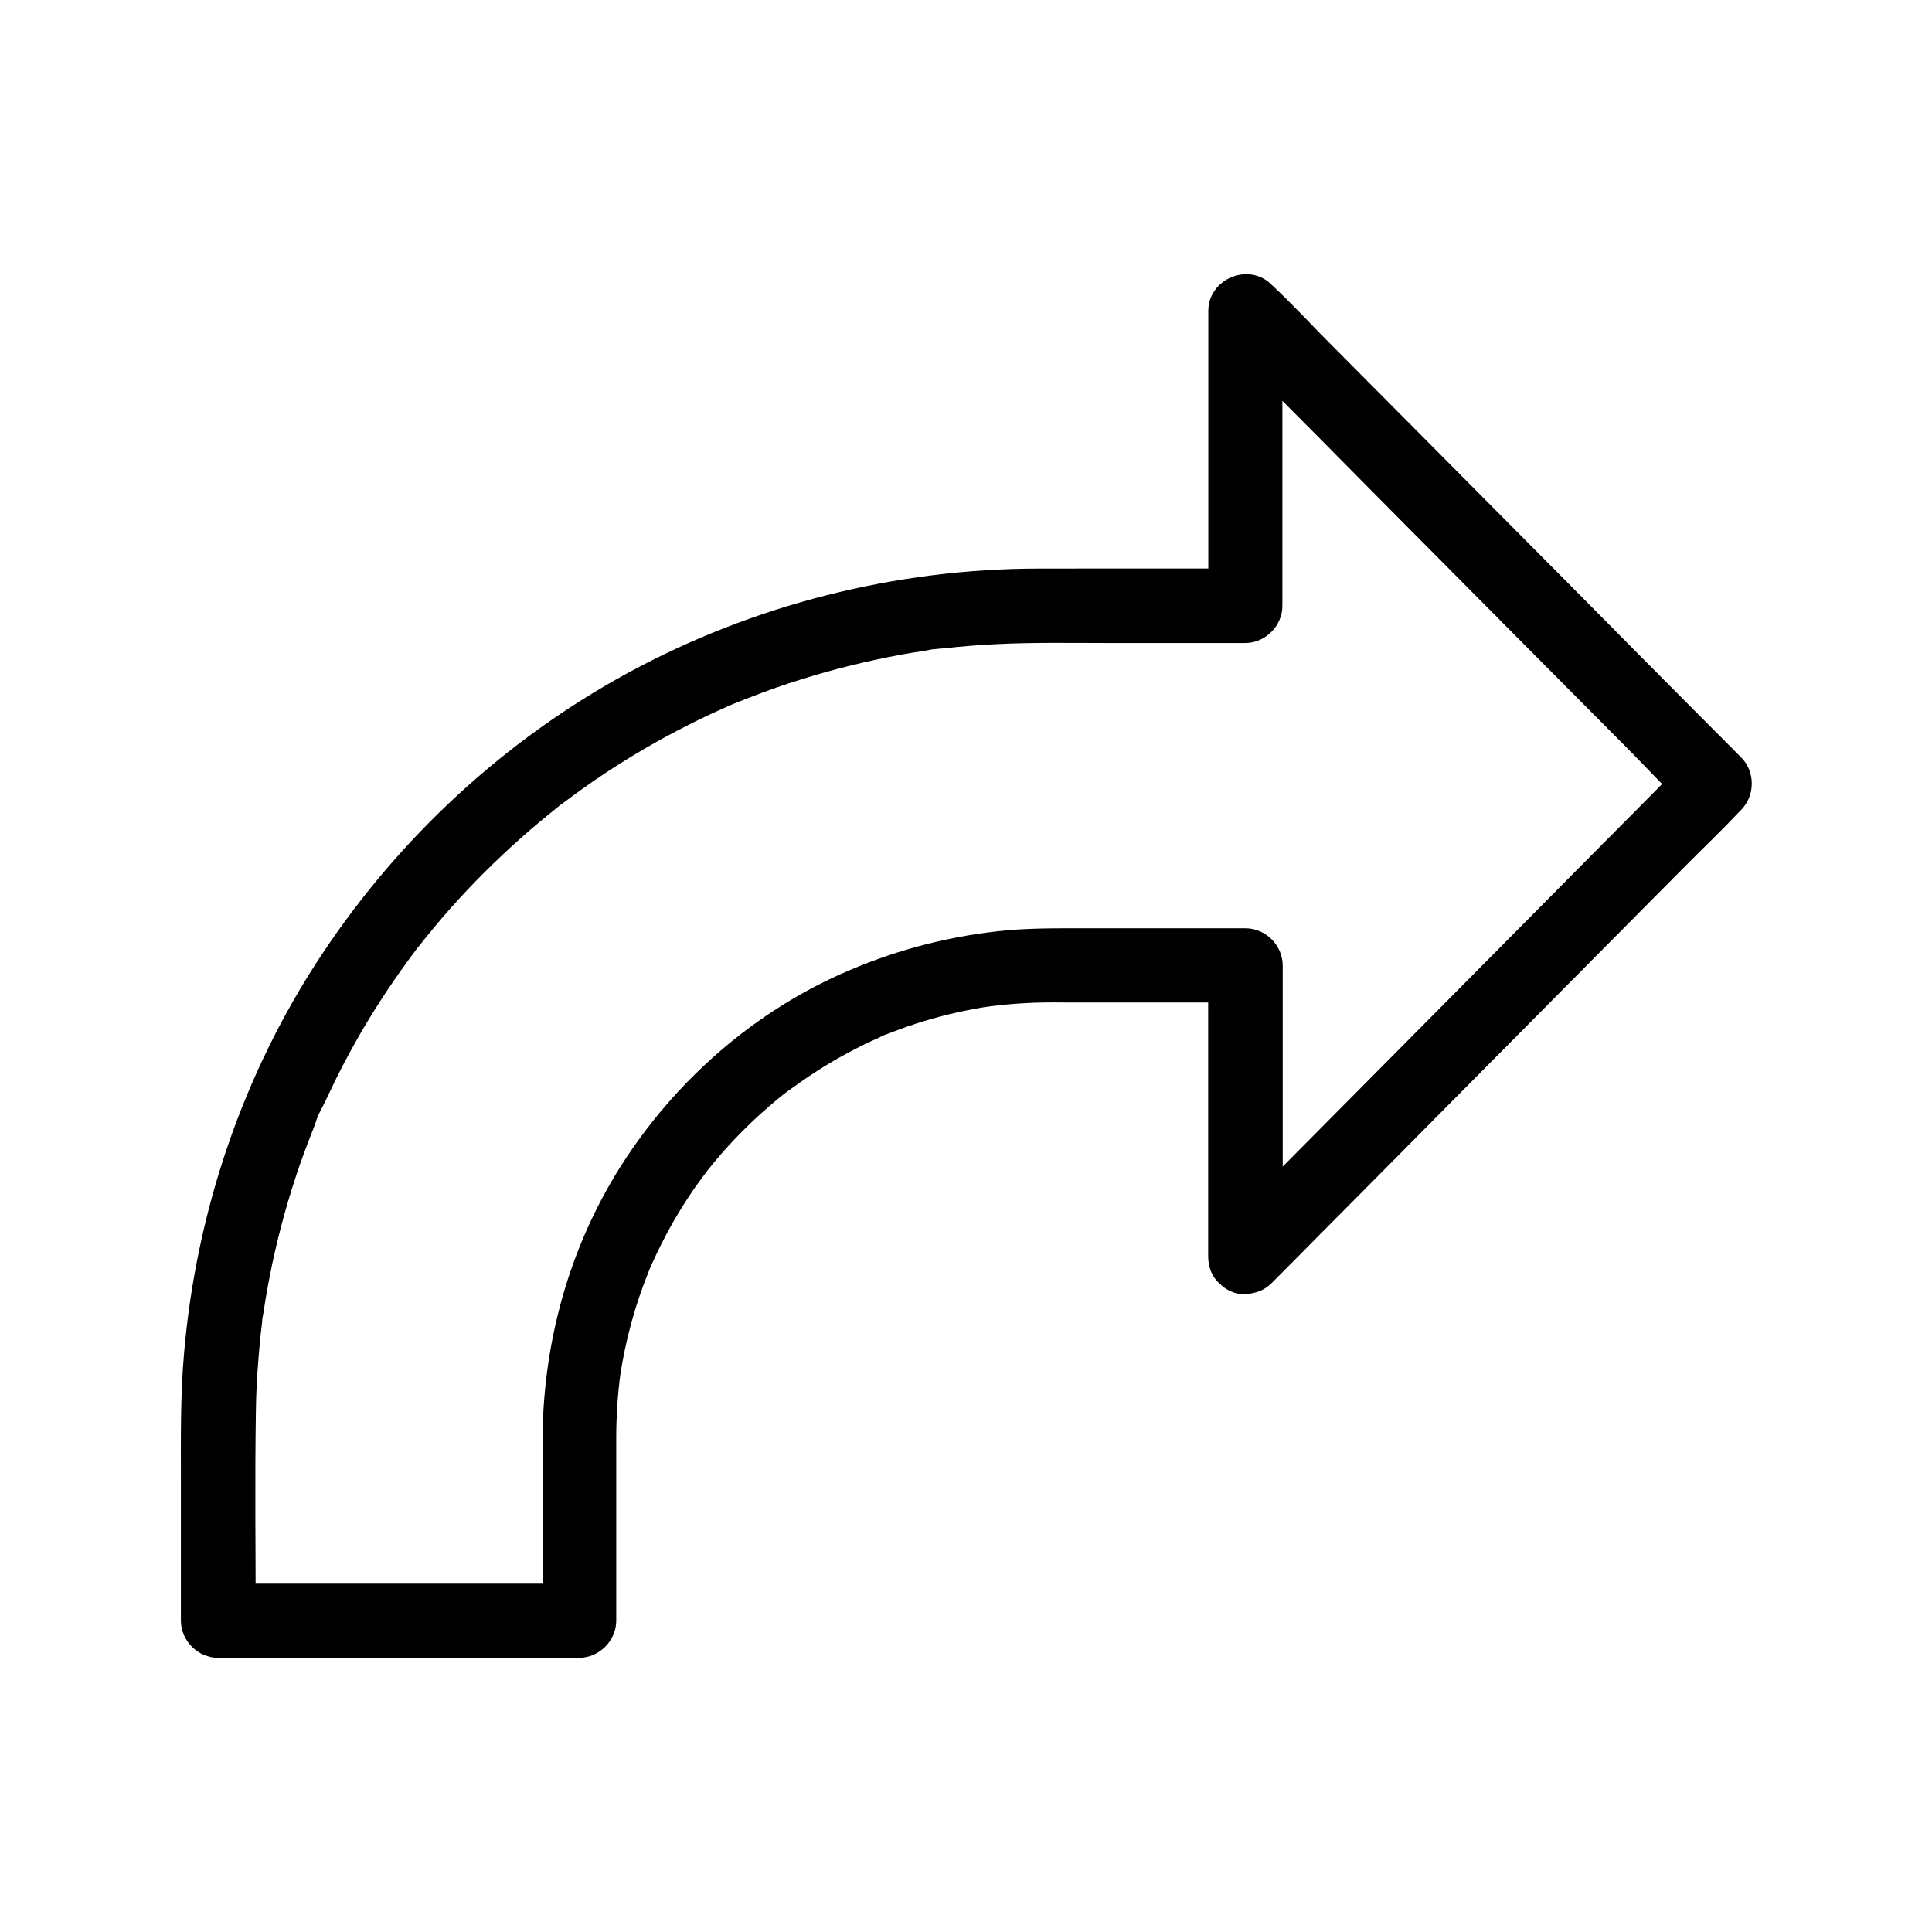 <?xml version="1.0" encoding="UTF-8"?>
<!-- Uploaded to: ICON Repo, www.svgrepo.com, Generator: ICON Repo Mixer Tools -->
<svg fill="#000000" width="800px" height="800px" version="1.1" viewBox="144 144 512 512" xmlns="http://www.w3.org/2000/svg">
 <path d="m483.93 477.14v-67.699-9.594c0-5.312-4.527-9.84-9.84-9.84h-43.738c-7.332 0-14.613-0.051-21.941 0.789-14.562 1.625-28.34 5.41-41.672 11.367-24.602 11.02-45.559 30.012-59.531 52.988-12.988 21.402-19.434 46.051-19.434 70.996v46.004 1.379l9.84-9.84h-32.375-51.562-11.758c3.297 3.297 6.543 6.543 9.84 9.84 0-18.449-0.246-36.949 0.051-55.449 0.051-4.676 0.297-9.398 0.688-14.07 0.148-2.164 0.395-4.281 0.59-6.445 0.148-1.133 0.246-2.262 0.395-3.344 0.051-0.246 0.051-0.441 0.098-0.688 0.148-1.082 0.098-0.887-0.098 0.59-0.051-0.59 0.195-1.426 0.297-2.016 1.328-9.004 3.246-17.957 5.707-26.766 1.18-4.231 2.508-8.414 3.938-12.594 0.738-2.066 1.477-4.133 2.262-6.148 0.395-1.031 0.789-2.016 1.18-3.051 0.195-0.492 0.395-1.031 0.59-1.523 0.297-0.738 0.688-2.902 0.148-0.344 0.441-1.969 1.82-4.133 2.656-5.953 0.934-1.969 1.871-3.938 2.805-5.856 2.016-4.082 4.184-8.07 6.445-12.004 4.43-7.625 9.348-15.008 14.66-22.043 0.246-0.297 0.492-0.789 0.789-1.031-1.625 1.328-0.688 0.887-0.148 0.195 0.688-0.836 1.328-1.672 2.016-2.508 1.426-1.77 2.856-3.492 4.328-5.215 2.856-3.344 5.856-6.594 8.906-9.742 6.148-6.297 12.645-12.25 19.484-17.809 0.836-0.688 1.672-1.328 2.508-2.016 0.641-0.492 1.277-1.523-0.195 0.148 0.246-0.297 0.738-0.543 1.031-0.789 1.871-1.426 3.789-2.805 5.707-4.184 3.59-2.559 7.281-5.019 11.02-7.332 7.43-4.625 15.203-8.809 23.125-12.496 1.969-0.934 3.984-1.77 5.953-2.656 2.117-0.934-2.066 0.836 0.051 0 0.395-0.148 0.789-0.344 1.23-0.492 1.23-0.492 2.41-0.984 3.641-1.426 4.082-1.574 8.215-3.051 12.398-4.328 8.66-2.754 17.516-4.922 26.422-6.594 2.215-0.395 4.43-0.789 6.641-1.082 0.688-0.098 4.281-0.984 1.379-0.195 1.23-0.344 2.754-0.344 4.035-0.492 4.527-0.492 9.055-0.887 13.629-1.082 9.891-0.492 19.875-0.297 29.766-0.297h33.949 2.164c5.312 0 9.84-4.527 9.84-9.84v-68.289-9.84c-5.609 2.312-11.219 4.625-16.777 6.938 4.133 4.133 8.215 8.266 12.348 12.398 9.938 9.988 19.875 19.977 29.766 30.012 11.957 12.055 23.91 24.059 35.867 36.113 10.332 10.43 20.715 20.812 31.047 31.242 5.019 5.066 9.891 10.43 15.203 15.301 0.098 0.051 0.148 0.148 0.195 0.195v-13.922c-4.133 4.133-8.215 8.266-12.348 12.449-9.938 9.988-19.875 20.023-29.766 30.012-11.957 12.055-23.91 24.109-35.867 36.164-10.332 10.43-20.715 20.859-31.047 31.293-5.066 5.117-10.281 10.086-15.203 15.301-0.051 0.051-0.148 0.148-0.195 0.195-3.641 3.641-3.938 10.332 0 13.922 3.938 3.59 10.035 3.887 13.922 0 4.133-4.133 8.215-8.266 12.348-12.449 9.938-9.988 19.875-20.023 29.766-30.012 11.957-12.055 23.91-24.109 35.867-36.164 10.332-10.43 20.715-20.859 31.047-31.293 5.066-5.117 10.281-10.086 15.203-15.301 0.051-0.051 0.148-0.148 0.195-0.195 3.738-3.789 3.789-10.137 0-13.922-4.133-4.133-8.215-8.266-12.348-12.398-9.938-9.988-19.875-19.977-29.766-30.012-11.957-12.055-23.91-24.059-35.867-36.113-10.332-10.43-20.715-20.812-31.047-31.242-5.066-5.066-9.938-10.43-15.203-15.301-0.098-0.051-0.148-0.148-0.195-0.195-6.004-6.051-16.777-1.574-16.777 6.938v68.289 9.84c3.297-3.297 6.543-6.543 9.84-9.84-18.254 0-36.508-0.051-54.809 0-37.934 0.051-75.57 9.543-108.93 27.699-32.52 17.711-60.367 43.492-80.836 74.293-21.008 31.539-33.457 68.289-36.703 105.98-0.984 11.121-0.836 22.289-0.836 33.457v35.031 2.363c0 5.312 4.527 9.84 9.84 9.84h32.375 51.562 11.758c5.312 0 9.84-4.527 9.84-9.84v-43-5.707c0-2.656 0.098-5.312 0.246-7.969 0.098-1.574 0.246-3.199 0.395-4.773 0.098-0.789 0.195-1.574 0.246-2.363 0.051-0.59 0.344-1.871-0.098 0.59 0.098-0.441 0.148-0.887 0.195-1.328 0.934-6.394 2.41-12.695 4.328-18.844 0.984-3.148 2.117-6.25 3.344-9.297 0.098-0.297 0.246-0.59 0.395-0.934 0.492-1.23-0.789 1.77-0.246 0.543 0.297-0.688 0.59-1.379 0.934-2.117 0.688-1.477 1.379-2.953 2.117-4.43 2.805-5.609 6.051-11.02 9.691-16.137 0.887-1.23 1.82-2.41 2.707-3.641 0.789-1.082-1.18 1.477-0.344 0.441 0.195-0.246 0.395-0.492 0.59-0.738 0.543-0.688 1.082-1.328 1.625-2.016 2.066-2.461 4.231-4.871 6.496-7.184 2.164-2.215 4.43-4.379 6.789-6.445 1.133-0.984 2.262-1.969 3.445-2.953 0.59-0.492 1.18-0.934 1.77-1.426 0.246-0.195 0.492-0.395 0.789-0.59 0.934-0.789-1.625 1.23-0.195 0.148 5.066-3.691 10.281-7.184 15.844-10.137 2.856-1.574 5.805-3 8.809-4.328 0.297-0.148 0.59-0.246 0.887-0.395 0.984-0.492-0.887 0.395-0.836 0.344 0.59-0.441 1.723-0.688 2.41-0.984 1.523-0.59 3.051-1.18 4.625-1.723 6.051-2.117 12.301-3.738 18.648-4.871 1.523-0.297 3.102-0.492 4.676-0.738 1.133-0.148-0.934 0.148-0.934 0.148 0.441 0 0.887-0.098 1.328-0.148 0.887-0.098 1.82-0.195 2.707-0.297 3.297-0.297 6.641-0.492 9.938-0.543 1.918-0.051 3.836 0 5.758 0h46.395 1.23c-3.297-3.297-6.543-6.543-9.84-9.84v67.699 9.594c0 5.164 4.527 10.086 9.84 9.84 5.394-0.219 9.922-4.301 9.922-9.812z"/>
</svg>